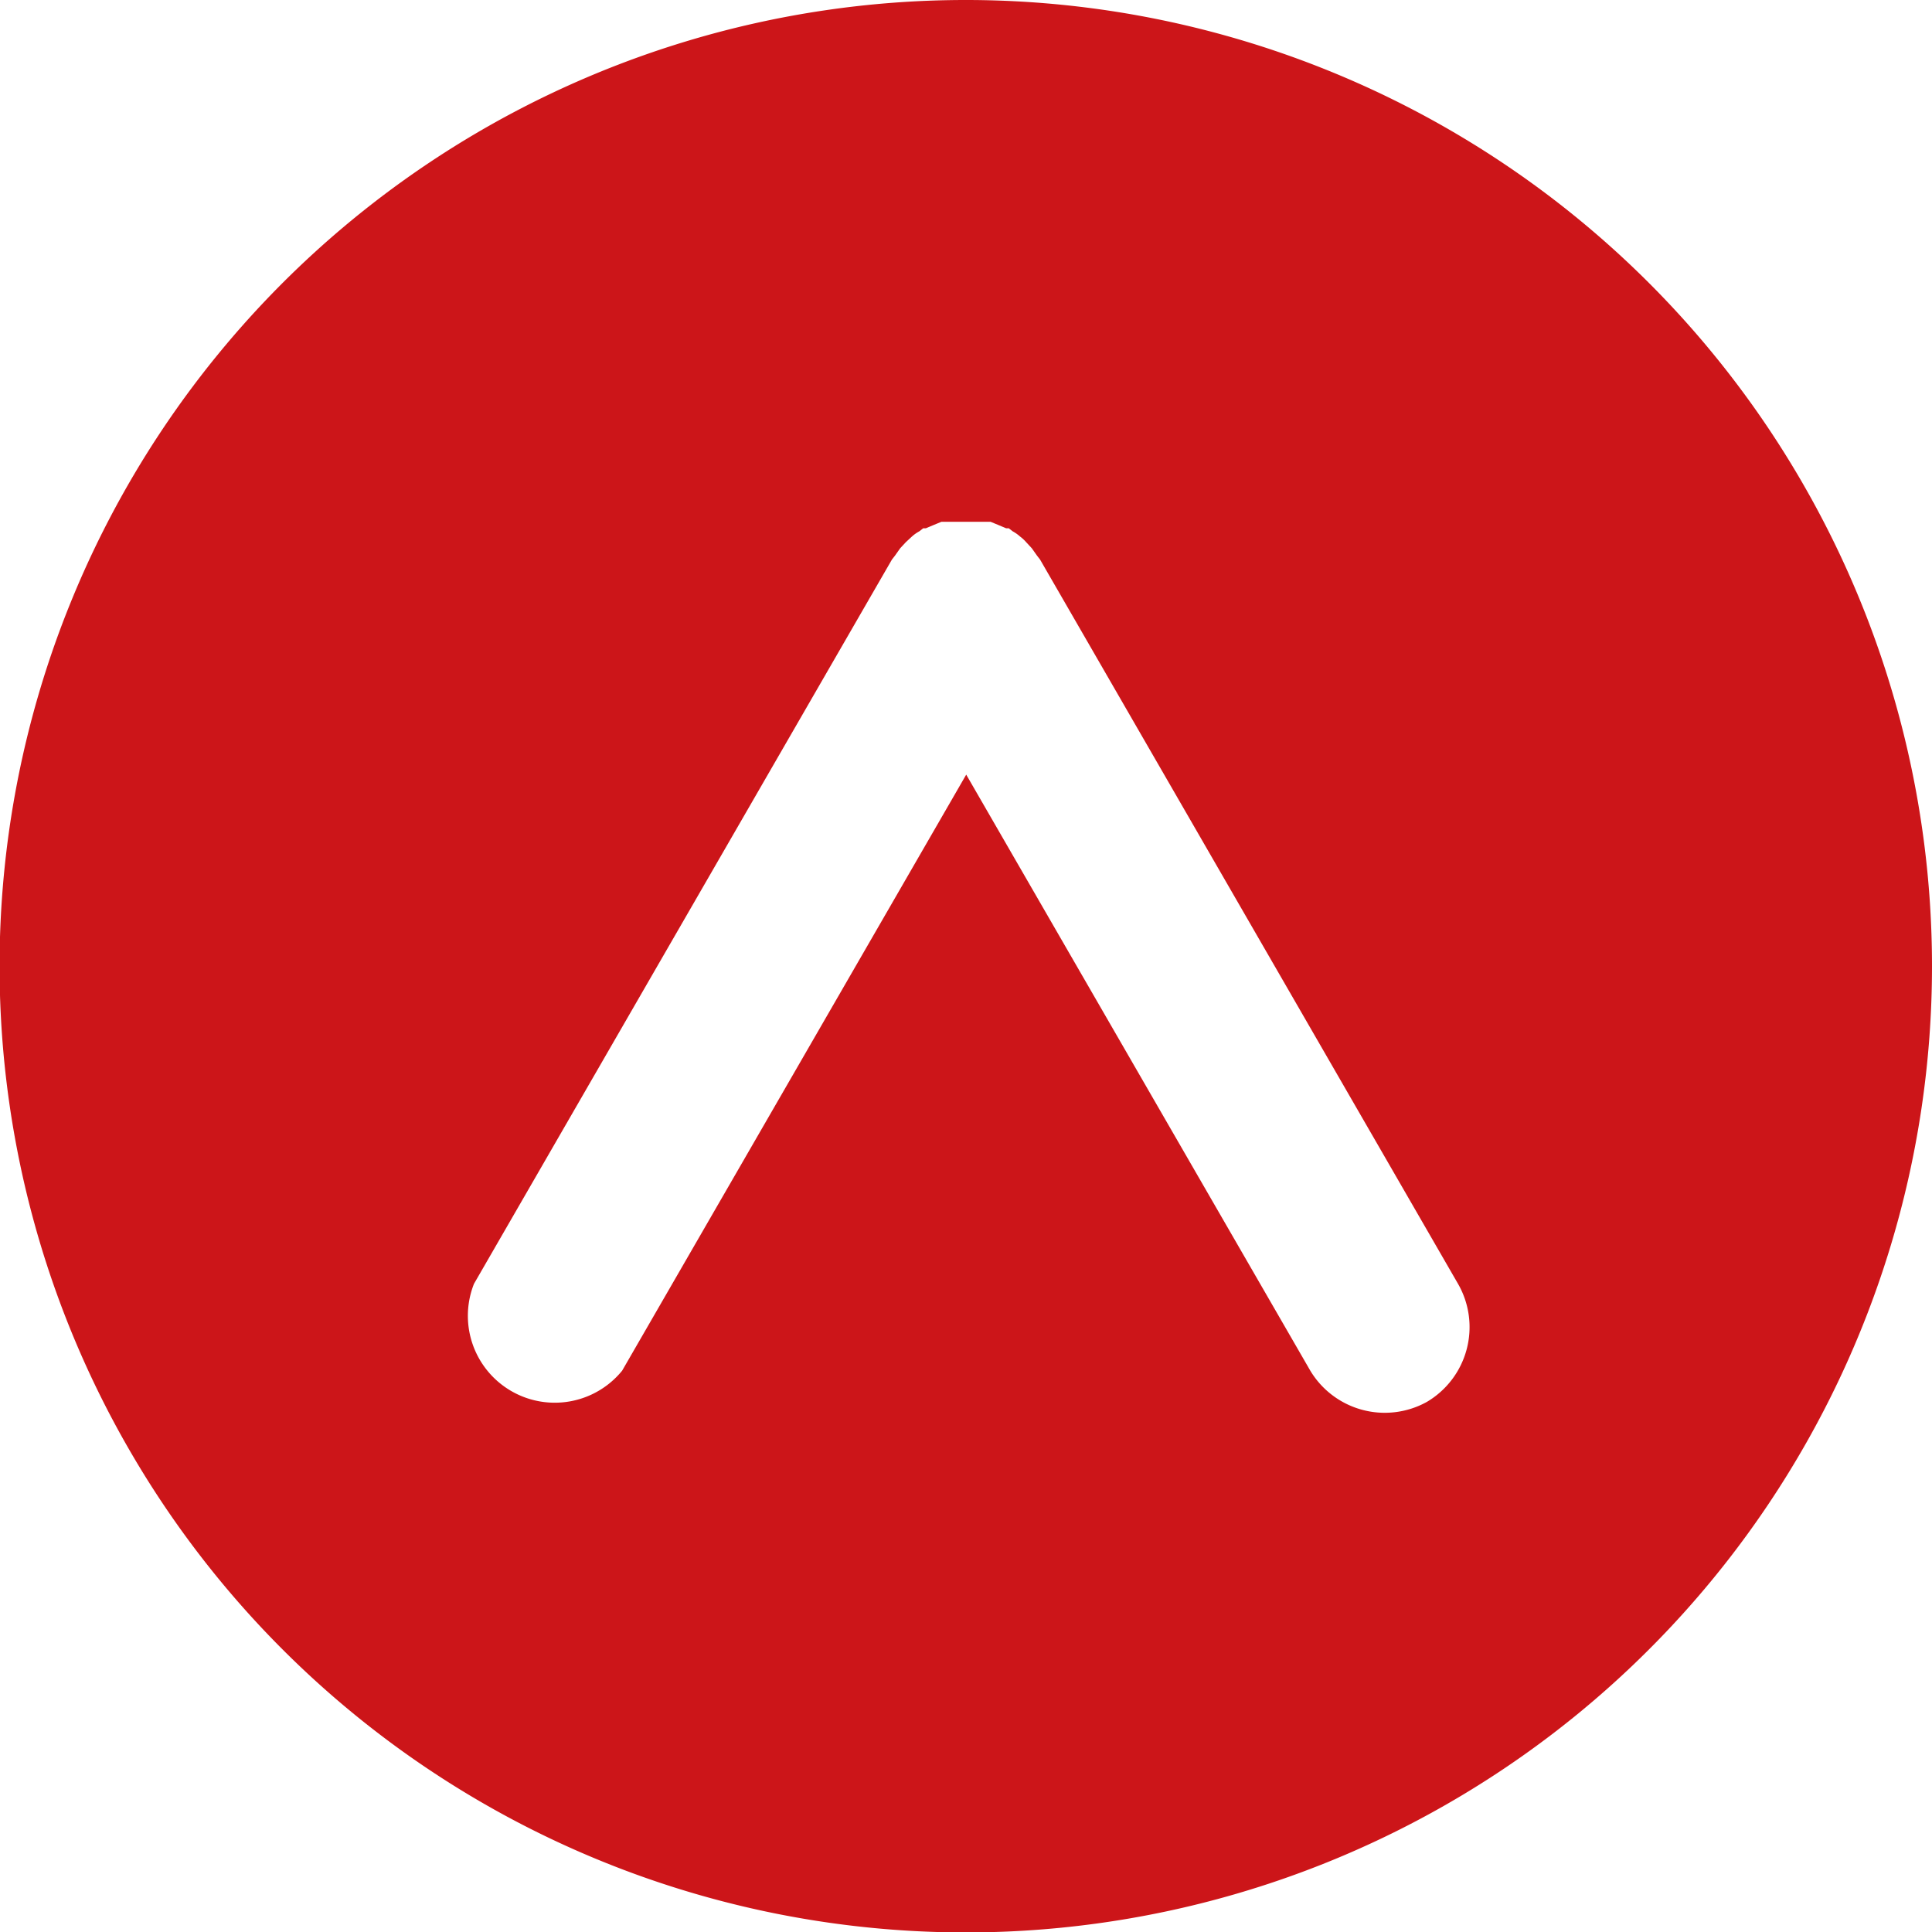 <svg xmlns="http://www.w3.org/2000/svg" viewBox="0 0 44.47 44.47"><defs><style>.cls-1{fill:#cc1519;}</style></defs><g id="Calque_2" data-name="Calque 2"><g id="svg2"><path class="cls-1" d="M22.24,0A22.24,22.24,0,1,0,44.47,22.24,22.24,22.24,0,0,0,22.24,0Zm10.6,32.27a2,2,0,0,1-2.68-.72L22.24,17.83,14.32,31.55a2,2,0,0,1-3.41-2l9.62-16.67.07-.09.12-.17.13-.14.14-.13a.88.88,0,0,1,.17-.12l.09-.07.06,0,.19-.08.17-.07.19,0,.19,0h.37l.19,0,.19,0,.17.07.19.08.06,0,.09.07a.88.88,0,0,1,.17.12.86.86,0,0,1,.14.13l.13.14.12.17.07.09,9.62,16.67A2,2,0,0,1,32.84,32.27Z"/></g></g></svg>